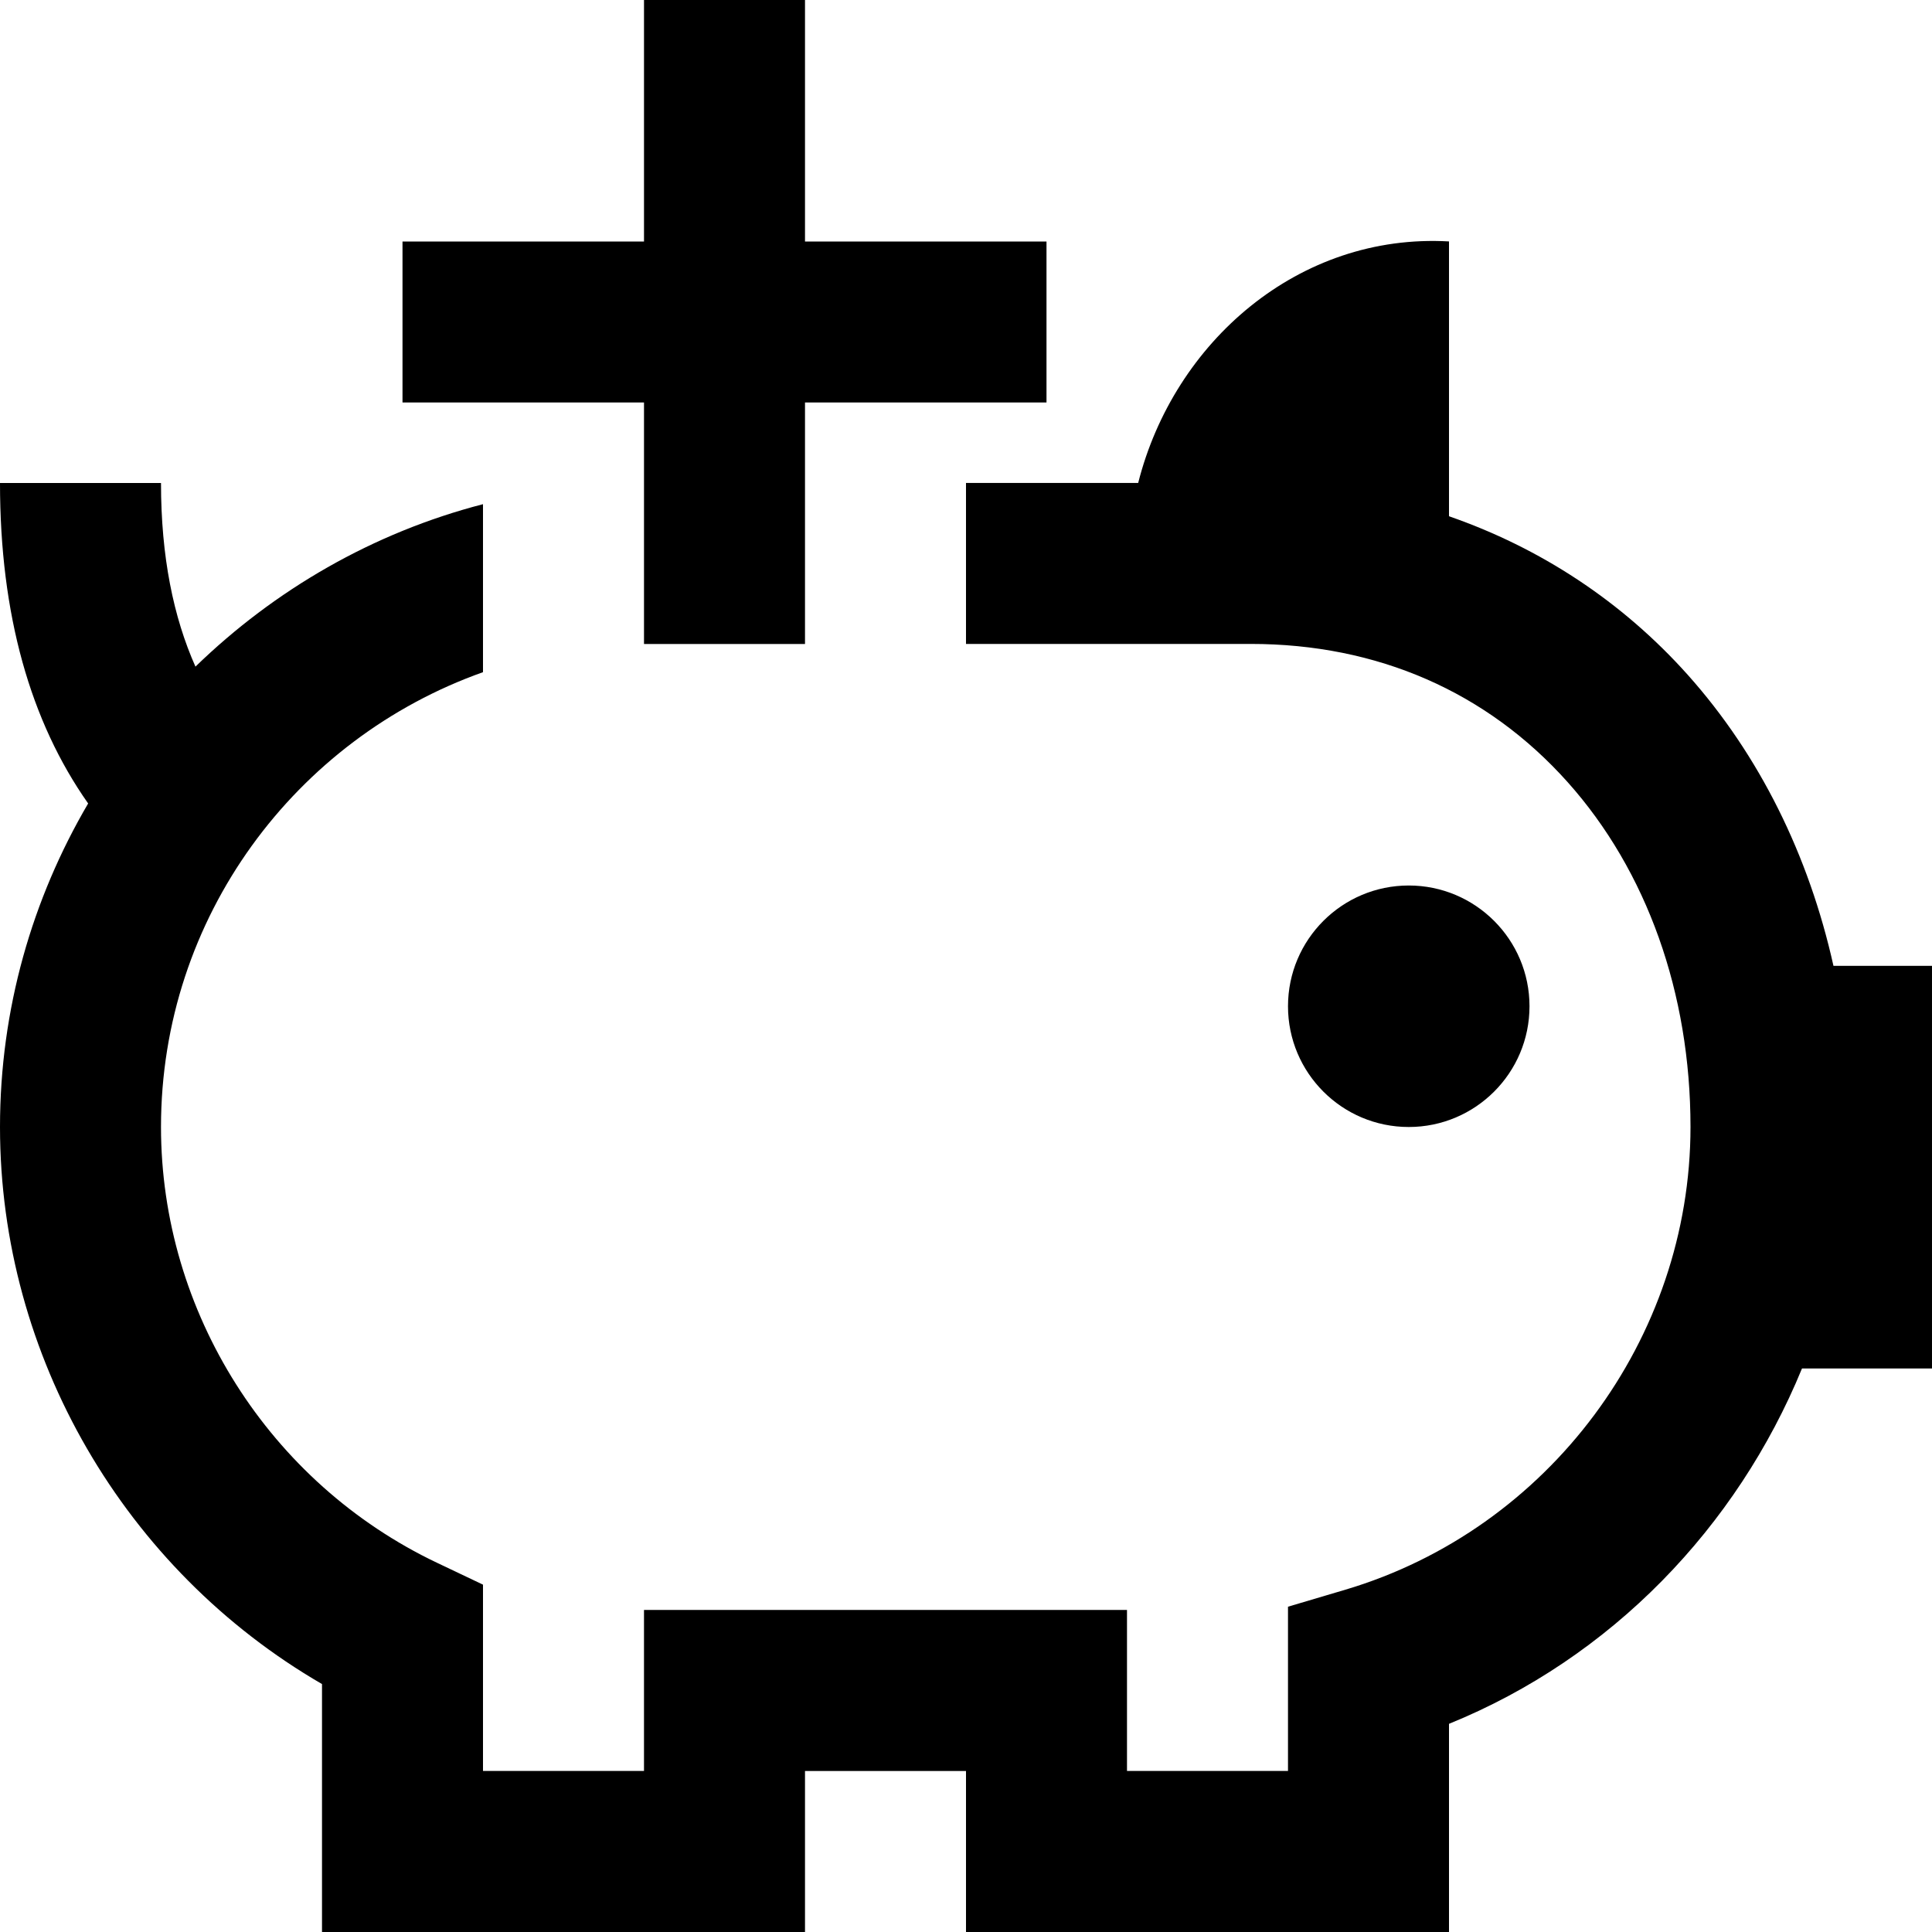 <svg viewBox="0 0 24 24" xmlns="http://www.w3.org/2000/svg"><path d="m24 17h-1.615c-.809 1.97-2.368 3.595-4.385 4.414v2.586h-6v-2h-2v2h-6v-3.08c-2.449-1.42-4-4.07-4-6.92 0-1.467.402-2.838 1.095-4.019-.717-1.018-1.095-2.343-1.095-3.981h2c0 .917.155 1.667.428 2.281.983-.954 2.205-1.664 3.572-2.018v2.087c-2.327.826-4 3.043-4 5.65 0 2.298 1.346 4.423 3.43 5.414l.57.271v2.314h2v-2h6v2h2v-2.04l.715-.212c2.523-.751 4.285-3.115 4.285-5.748 0-1.661-.542-3.182-1.526-4.283-1.004-1.123-2.364-1.717-3.936-1.717h-3.538v-2h2.139c.443-1.752 1.996-3.106 3.861-3v3.414c1.133.393 2.148 1.056 2.965 1.969.893.999 1.506 2.246 1.811 3.616h1.224v5zm-5-4.5c0-.828-.672-1.5-1.5-1.5s-1.5.672-1.5 1.5.672 1.5 1.5 1.5 1.5-.672 1.5-1.5zm-11-4.5h2v-3h3v-2h-3v-3h-2v3h-3v2h3z"/></svg>